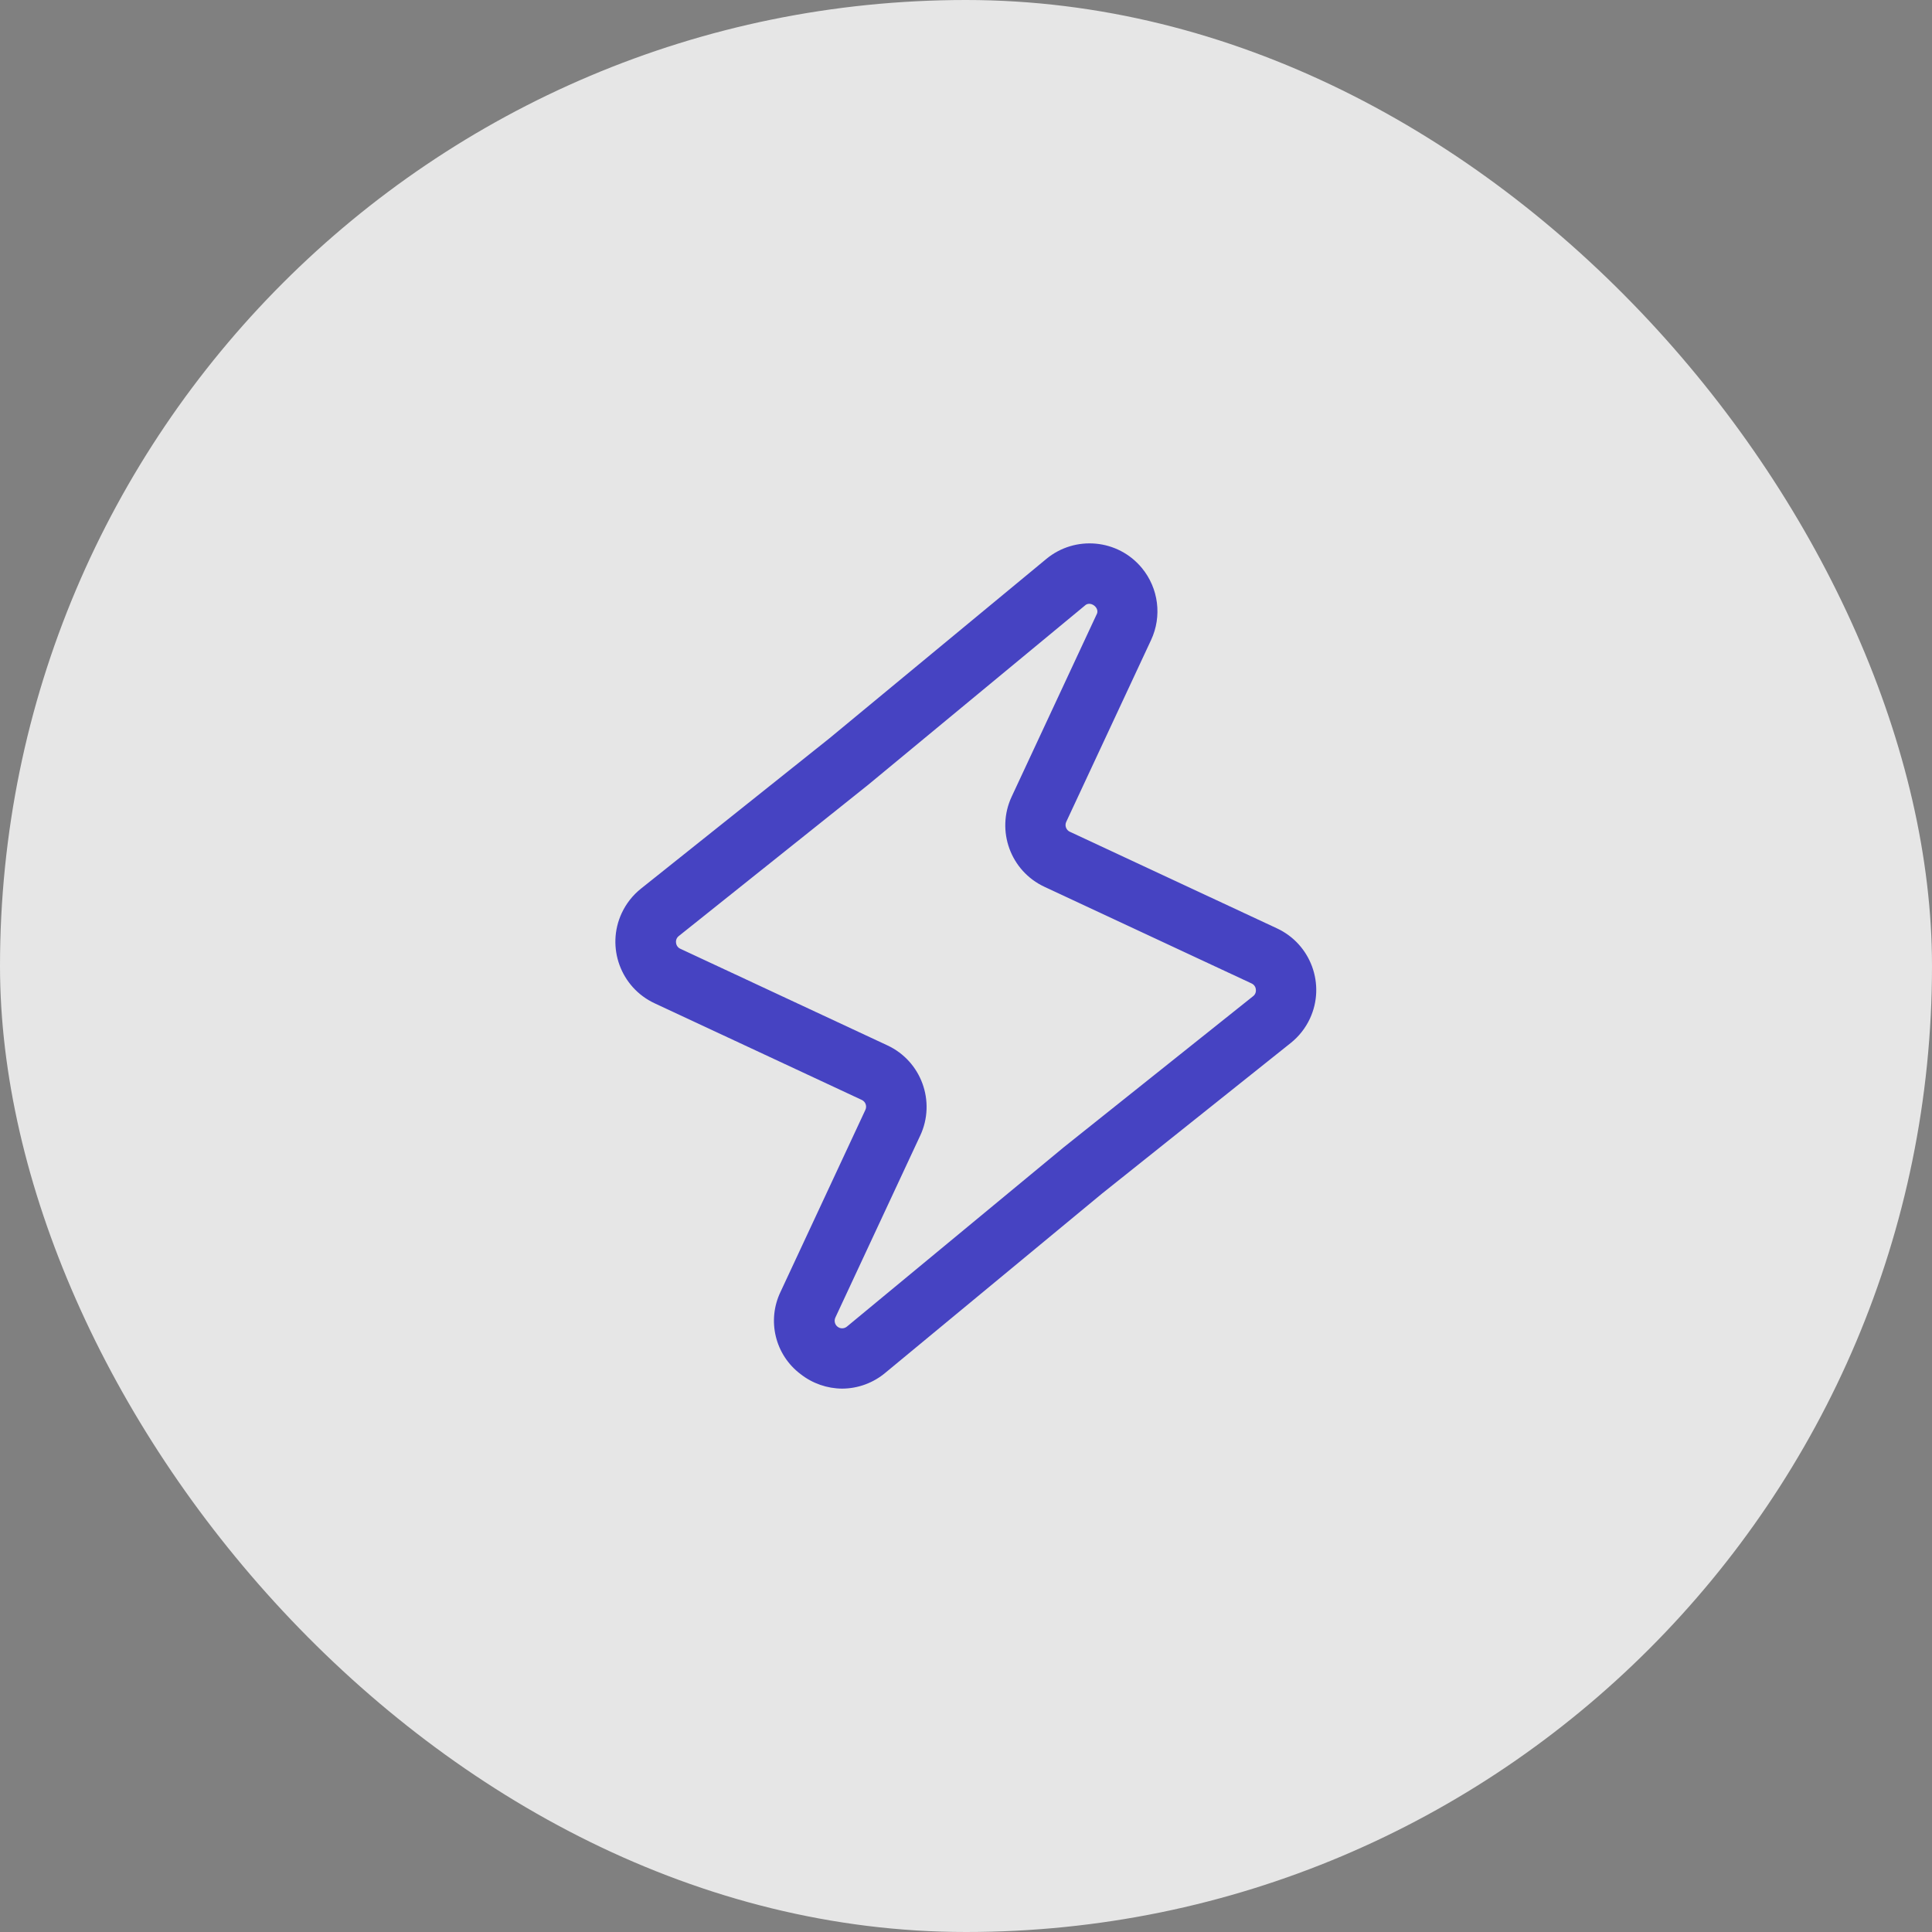 <svg width="48" height="48" viewBox="0 0 48 48" fill="none" xmlns="http://www.w3.org/2000/svg">
<rect x="0" y="0" width="48" height="48" fill="#808080" stroke="none"/>
<rect width="48" height="48" rx="24" fill="white" fill-opacity="0.8"/>
<path d="M31.726 23.065L26.581 20.665C26.58 20.665 26.579 20.665 26.579 20.665C26.487 20.621 26.447 20.51 26.491 20.418L28.598 15.901C28.874 15.31 28.784 14.614 28.369 14.111C27.775 13.393 26.711 13.294 25.994 13.888L20.609 18.341L15.926 22.077C15.721 22.24 15.557 22.449 15.446 22.687C15.054 23.531 15.421 24.535 16.265 24.927L21.41 27.327C21.455 27.348 21.49 27.385 21.507 27.432C21.524 27.478 21.521 27.53 21.5 27.575L19.394 32.092C19.049 32.806 19.257 33.663 19.89 34.139C20.185 34.371 20.549 34.498 20.924 34.5C21.317 34.498 21.697 34.358 21.998 34.105L27.383 29.651L32.065 25.915C32.27 25.752 32.435 25.543 32.545 25.306C32.937 24.461 32.57 23.458 31.726 23.065ZM20.84 32.982C20.748 32.936 20.711 32.824 20.756 32.731L22.862 28.214C22.862 28.213 22.863 28.213 22.863 28.213C23.256 27.369 22.891 26.365 22.047 25.972L16.903 23.572C16.843 23.545 16.802 23.488 16.796 23.422C16.787 23.358 16.814 23.294 16.865 23.255L21.555 19.51L26.949 15.049C27.086 14.909 27.344 15.106 27.241 15.274L25.135 19.792C25.135 19.793 25.134 19.794 25.134 19.794C24.741 20.638 25.106 21.64 25.95 22.033L31.094 24.433C31.154 24.46 31.196 24.517 31.201 24.583C31.21 24.648 31.184 24.712 31.132 24.751L26.439 28.495L21.045 32.956C20.988 33.005 20.907 33.016 20.84 32.982Z" fill="#4643C2"/>
</svg>
